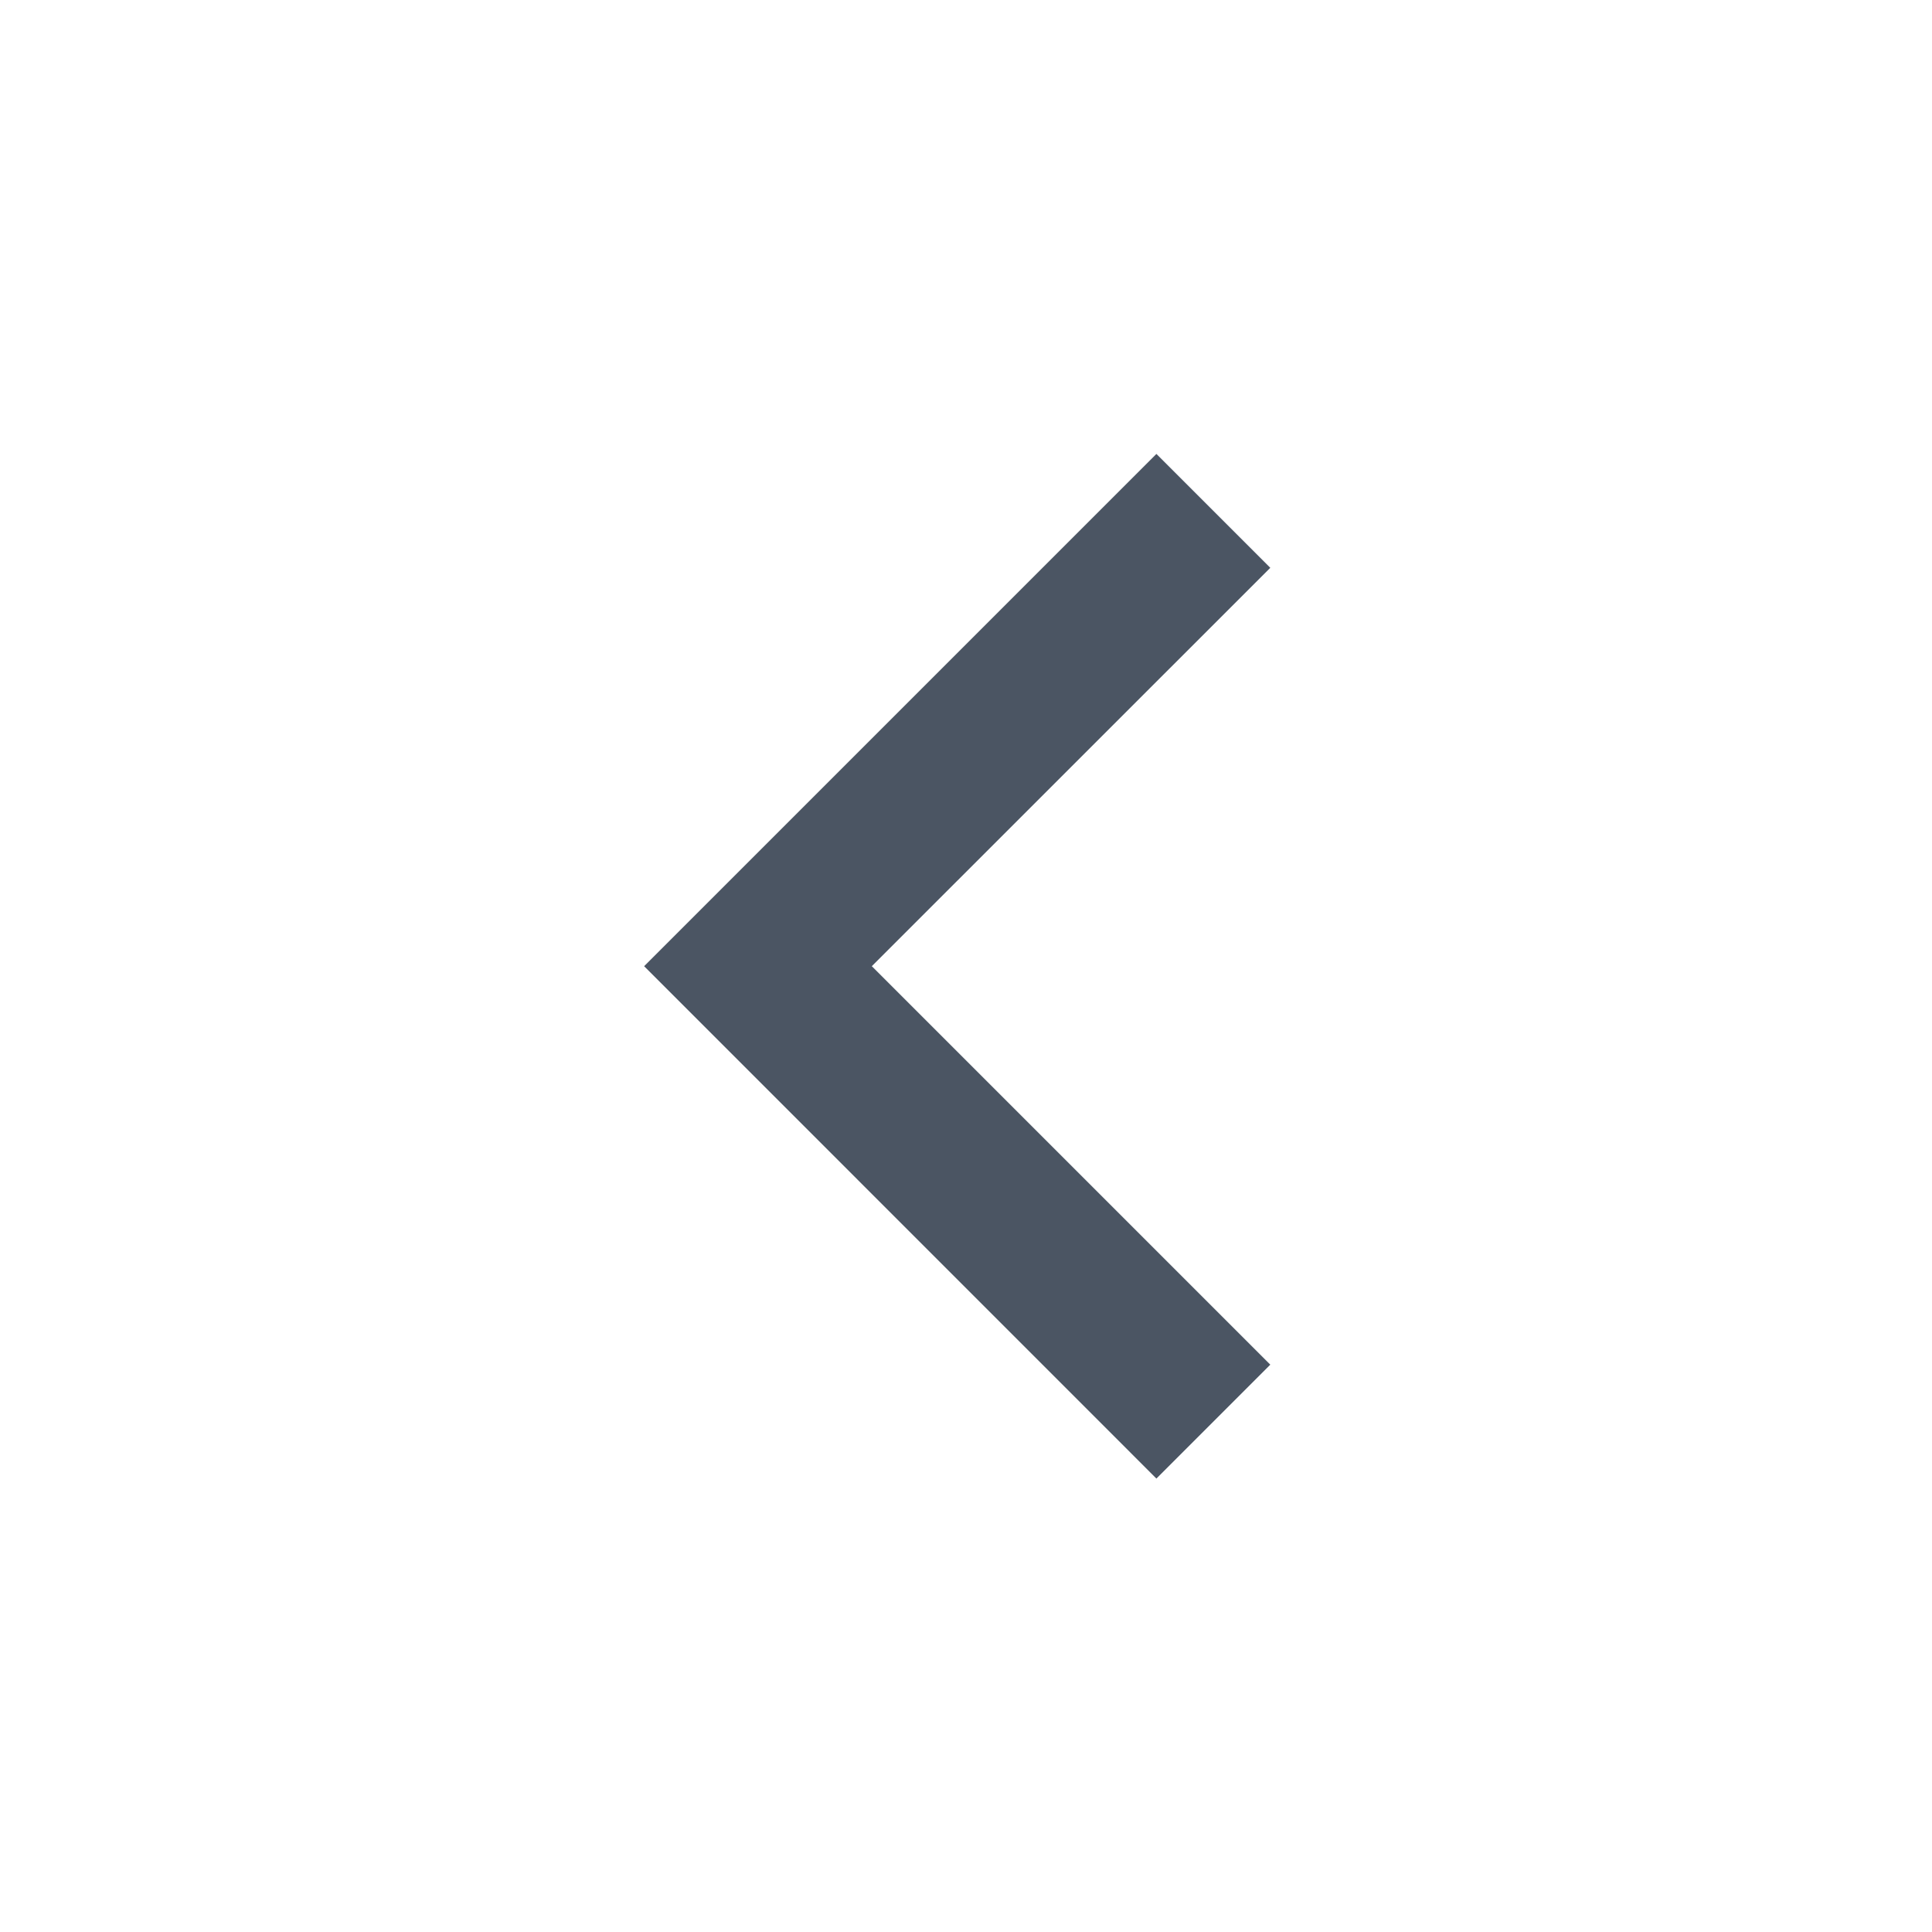<svg width="20" height="20" viewBox="0 0 20 20" fill="none" xmlns="http://www.w3.org/2000/svg">
<path d="M9.025 10.002L13.15 14.127L11.971 15.306L6.668 10.002L11.971 4.699L13.15 5.878L9.025 10.002Z" fill="#4B5563"/>
</svg>
